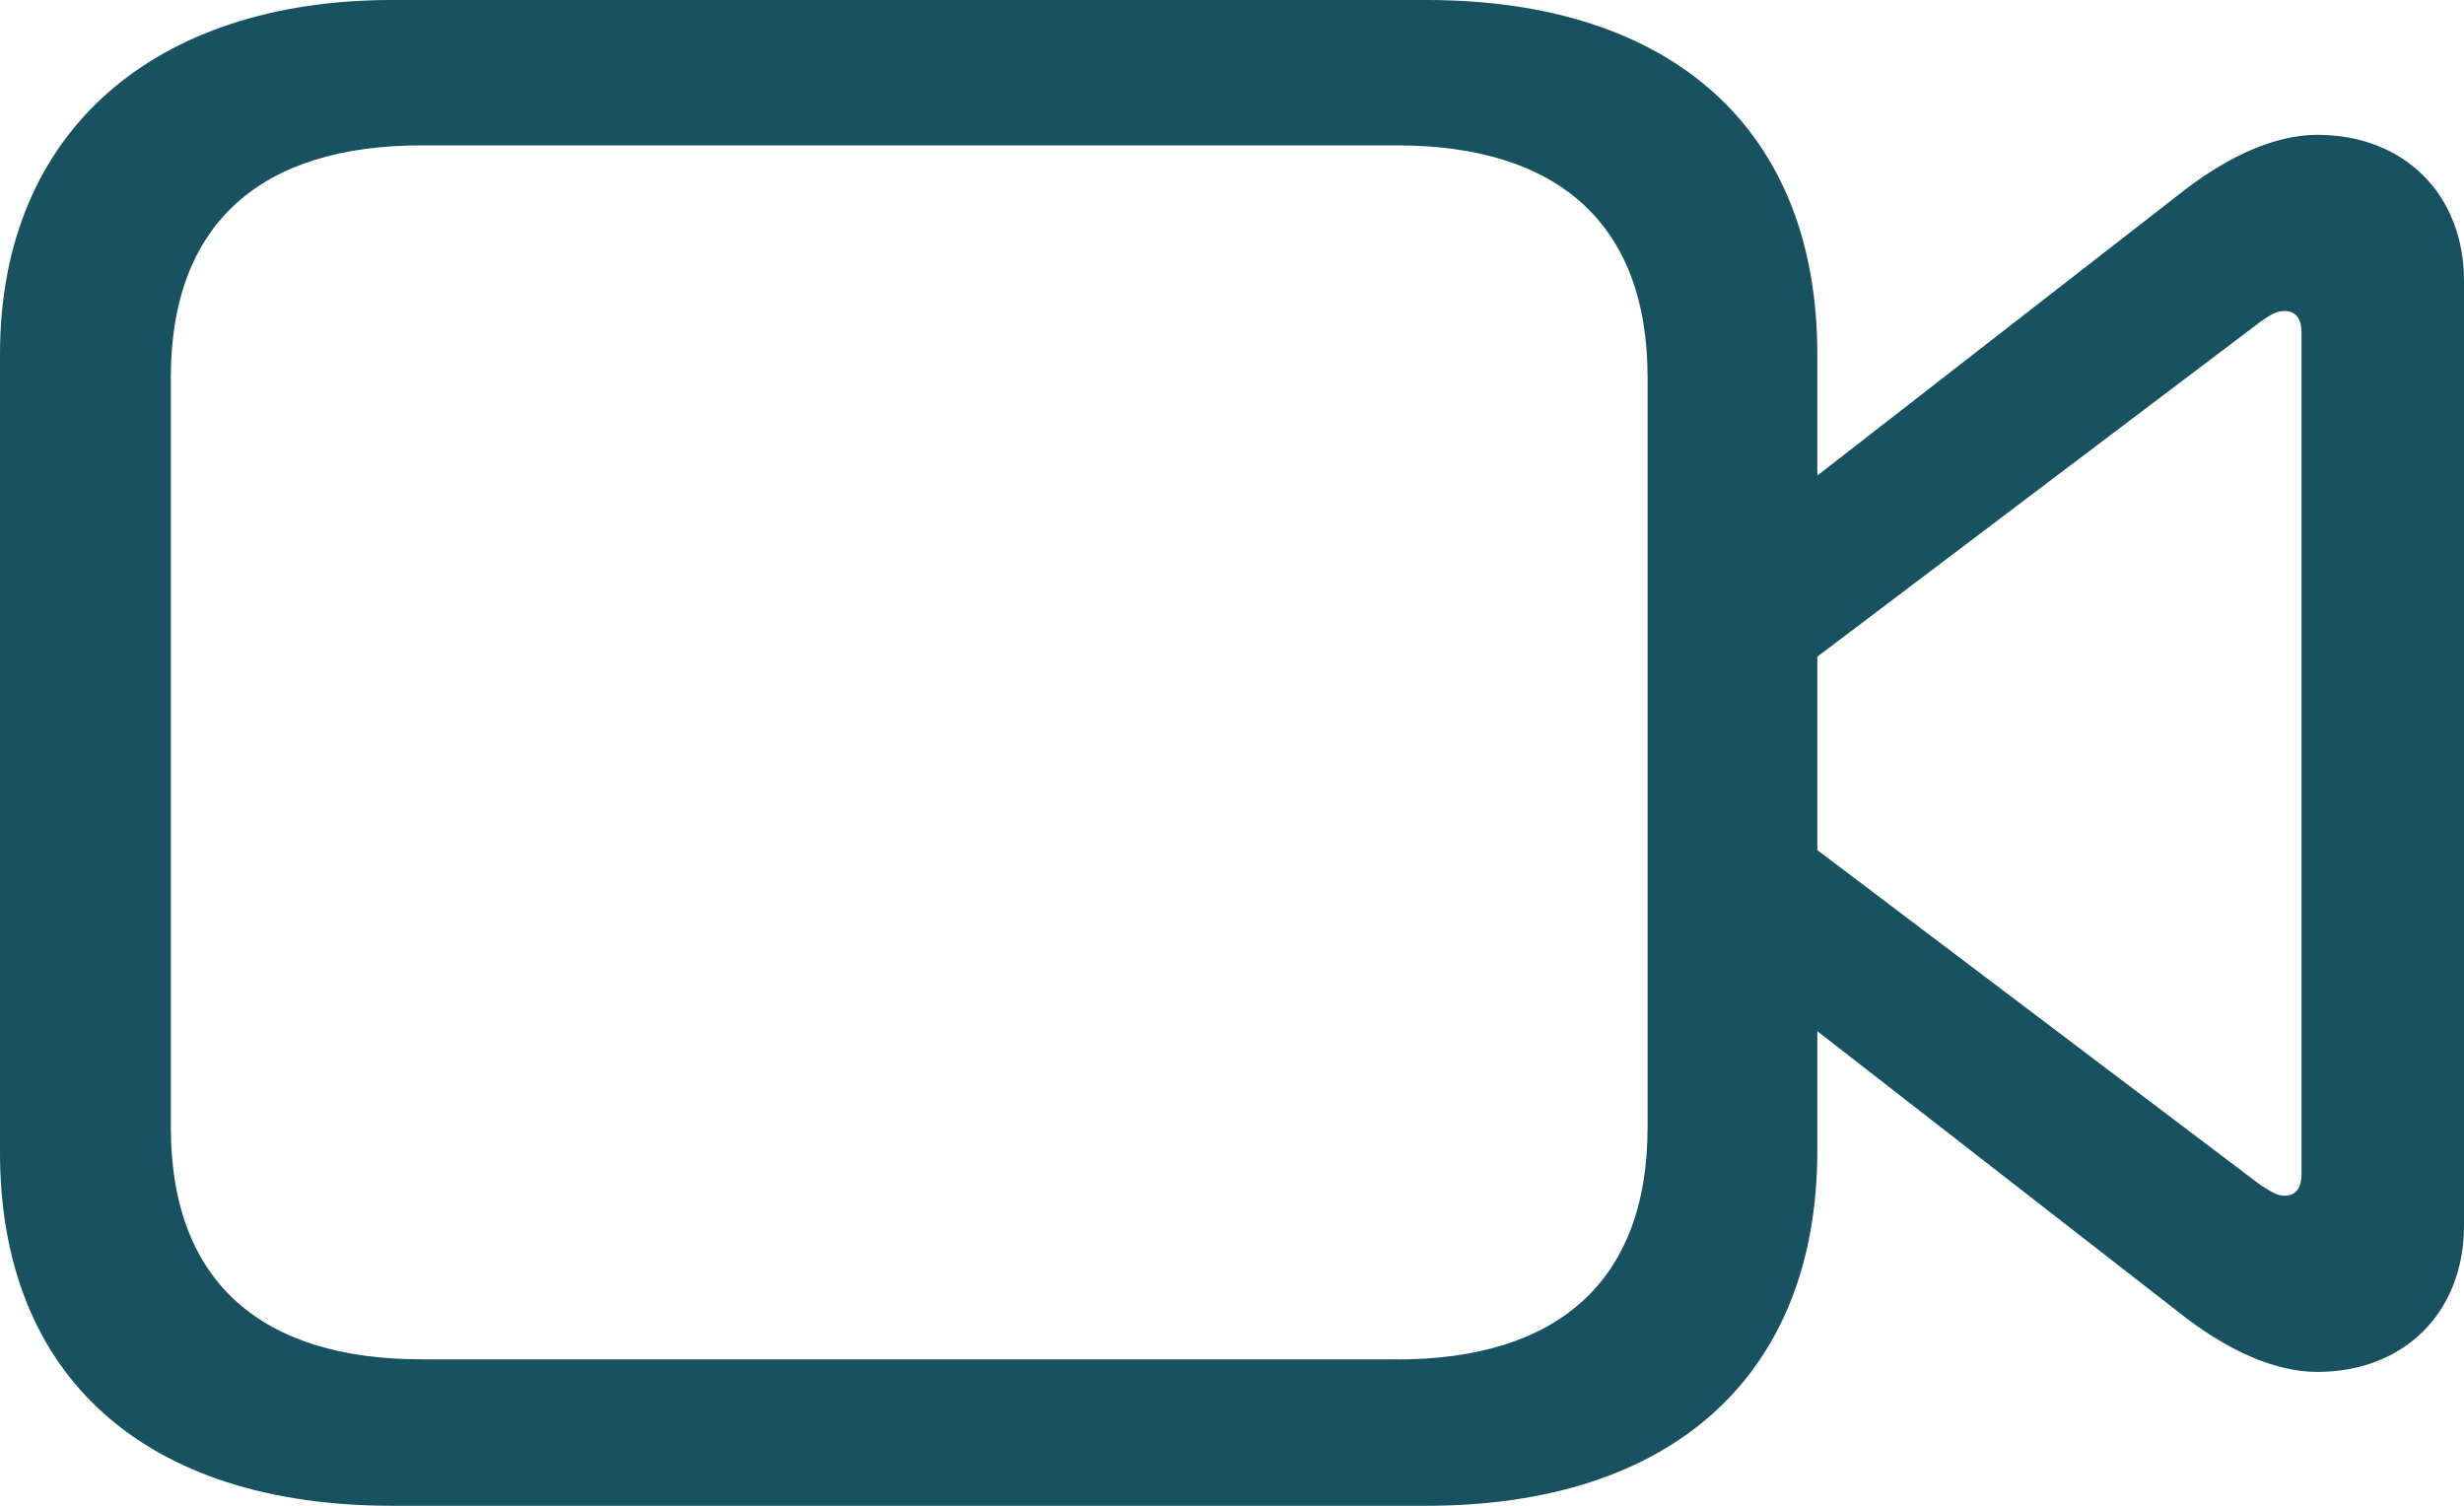 <svg width="18" height="11" fill="none" xmlns="http://www.w3.org/2000/svg"><path fill-rule="evenodd" clip-rule="evenodd" d="M10.42 11c1.8 0 2.856-.957 2.856-2.595v-.872l2.695 2.096c.306.232.643.393.957.393.636 0 1.072-.436 1.072-1.069v-6.9c0-.632-.436-1.068-1.072-1.068-.314 0-.65.161-.957.394l-2.695 2.095v-.886C13.276.95 12.22 0 10.42 0H2.863C1.141 0 0 .95 0 2.588v5.83C0 10.059 1.064 11 2.863 11h7.557zm-.214-1.07H3.078c-1.164 0-1.83-.562-1.83-1.694V2.757c0-1.132.666-1.695 1.83-1.695h7.128c1.164 0 1.83.563 1.83 1.695v5.479c0 1.132-.666 1.695-1.83 1.695zm6.337-1.255c.054.034.095.06.148.06.084 0 .122-.063.122-.154V2.426c0-.091-.038-.154-.122-.154-.061 0-.107.028-.176.077l-3.239 2.448V6.21l3.239 2.448.028.017z" fill="#185160"/></svg>